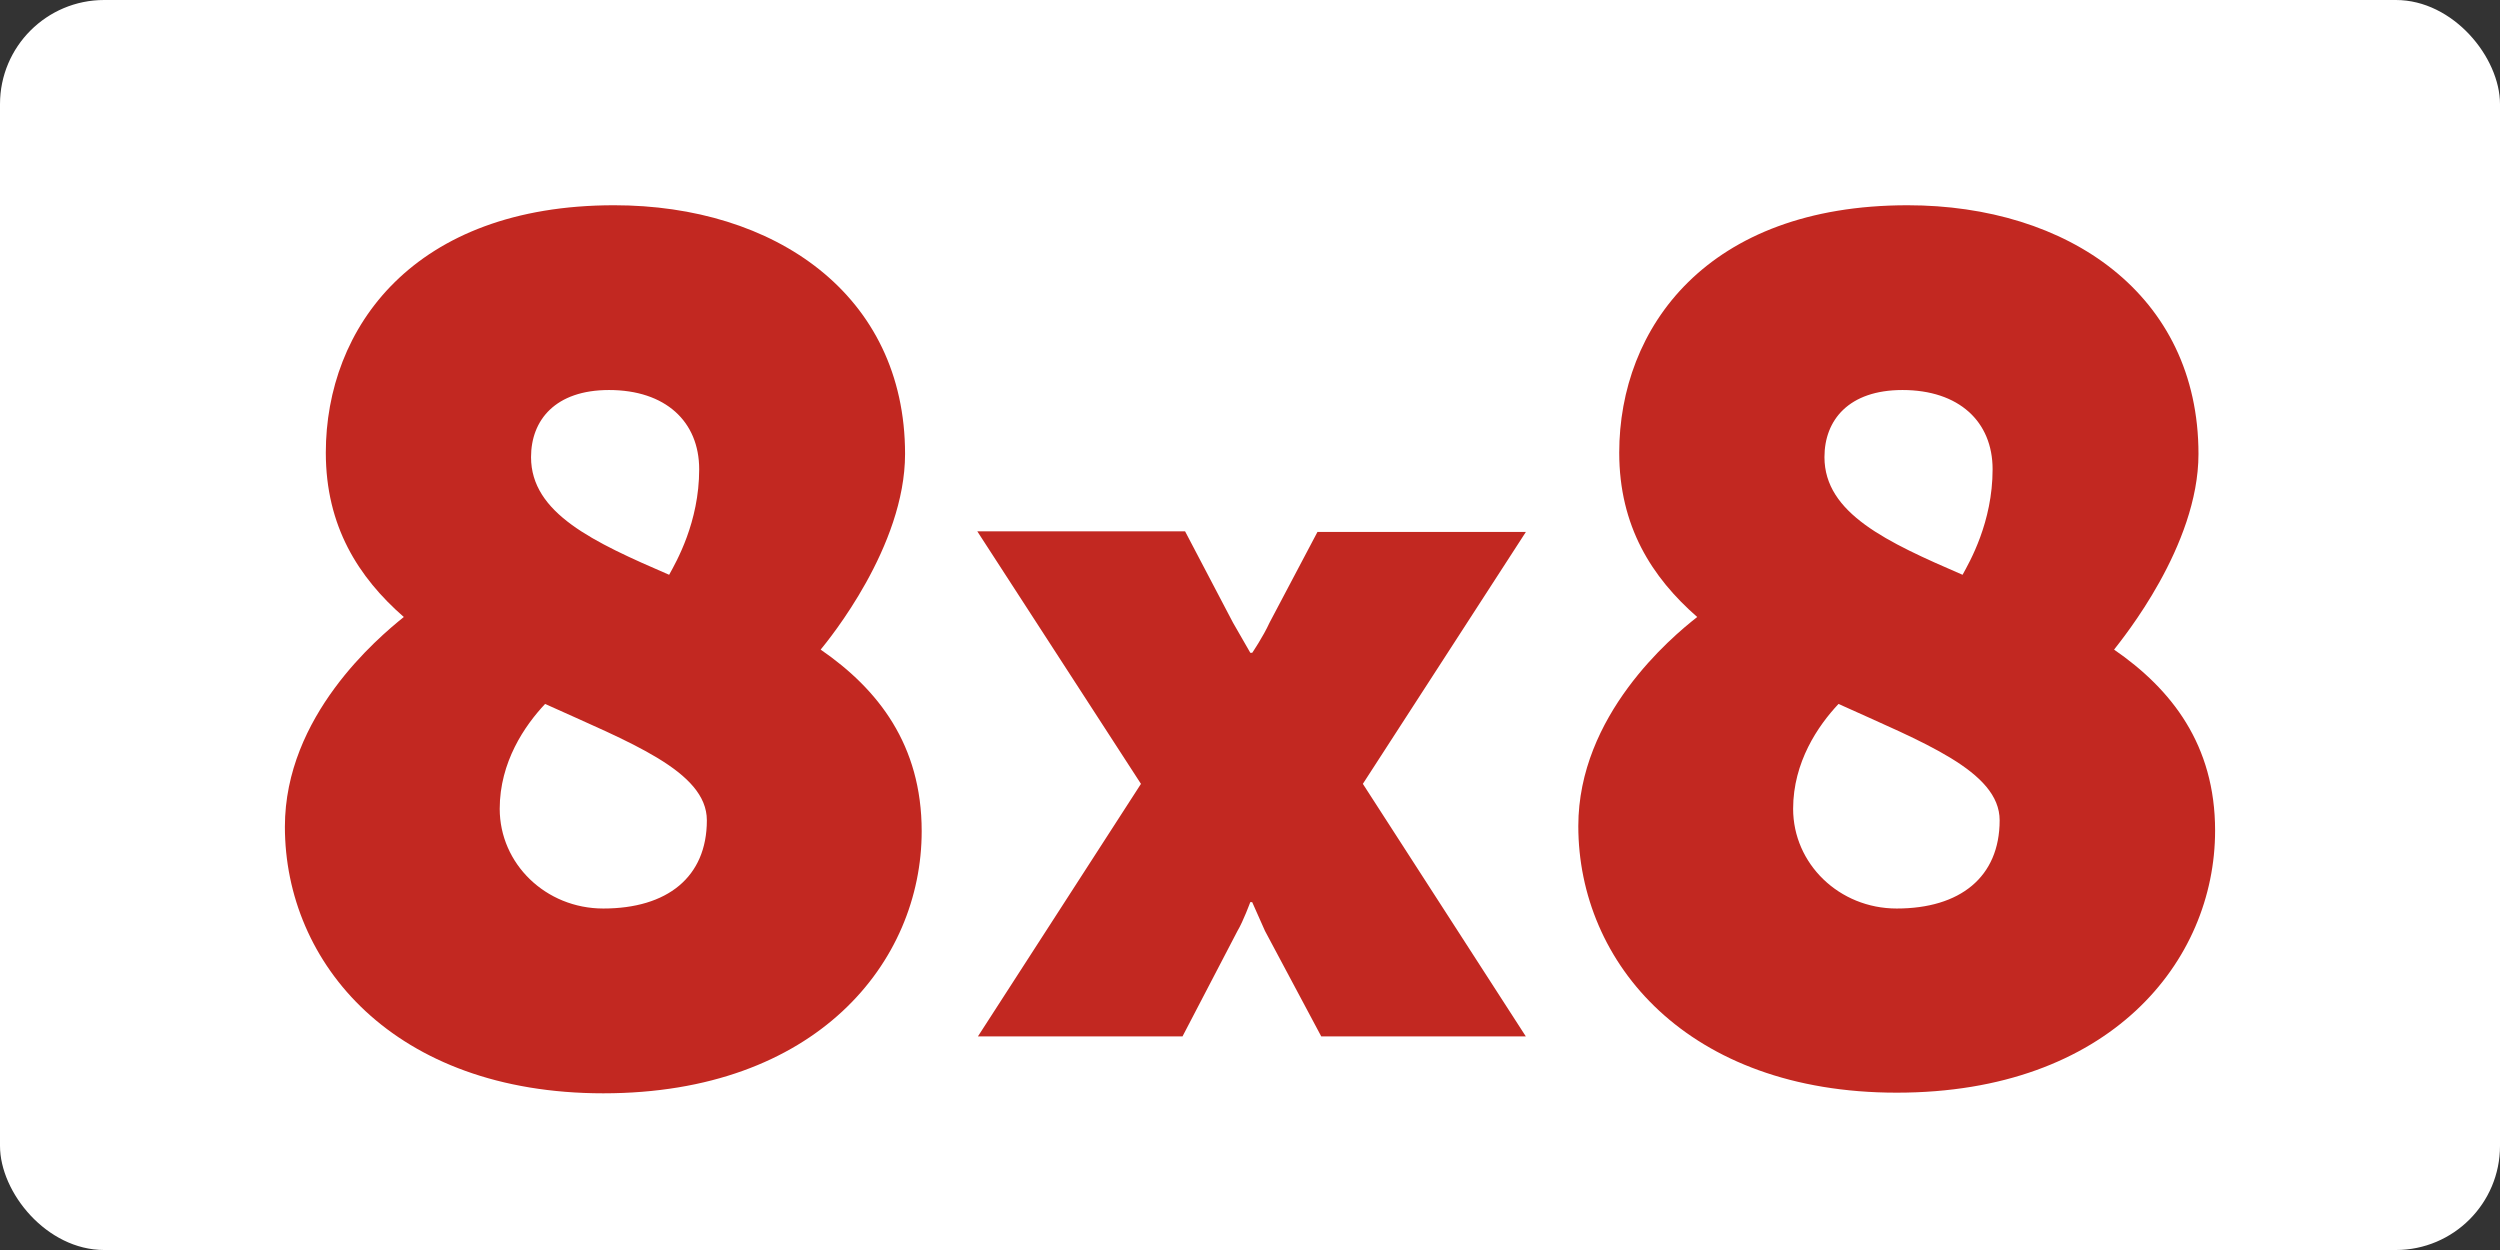 <?xml version="1.0" ?>
<svg xmlns="http://www.w3.org/2000/svg" xmlns:dc="http://purl.org/dc/elements/1.1/" xmlns:ns1="http://sodipodi.sourceforge.net/DTD/sodipodi-0.dtd" xmlns:ns2="http://www.inkscape.org/namespaces/inkscape" xmlns:ns4="http://creativecommons.org/ns#" xmlns:rdf="http://www.w3.org/1999/02/22-rdf-syntax-ns#" width="120" height="60" fill="#c22821" version="1.1" id="svg4" ns1:docname="8x8-ar21.svg" ns2:version="0.92.3 (2405546, 2018-03-11)">
  
  
  <rect width="100%" height="100%" fill="#333333" stroke="none"/>
  
  
  <rect width="120" height="60" rx="5" fill="white"/>
  
  
  <defs id="defs8"/>
  
  
  <ns1:namedview pagecolor="#ffffff" bordercolor="#666666" borderopacity="1" objecttolerance="10" gridtolerance="10" guidetolerance="10" ns2:pageopacity="0" ns2:pageshadow="2" ns2:window-width="1844" ns2:window-height="691" id="namedview6" showgrid="false" ns2:zoom="2.925" ns2:cx="60" ns2:cy="30" ns2:window-x="67" ns2:window-y="27" ns2:window-maximized="0" ns2:current-layer="svg4"/>
  
  
  <path d="M 73.242,25.534 H 63.238 l -2.302,4.358 c -0.307,0.675 -0.829,1.442 -0.829,1.442 h -0.092 l -0.829,-1.442 -2.302,-4.388 h -9.974 l 7.856,12.122 -7.826,12.122 h 9.82 l 2.639,-5.064 c 0.276,-0.46 0.614,-1.381 0.614,-1.381 h 0.092 l 0.614,1.381 2.701,5.064 h 9.82 L 65.417,37.625 Z m -33.85,5.647 c 0.399,-0.491 4.051,-4.941 4.051,-9.391 0,-7.672 -6.291,-11.938 -13.963,-11.938 -9.636,0 -13.841,5.892 -13.841,11.877 0,3.529 1.565,5.984 3.744,7.887 -1.258,1.013 -5.708,4.757 -5.708,10.066 0,6.567 5.248,12.797 15.283,12.797 10.219,0 15.283,-6.291 15.283,-12.582 0,-4.143 -2.087,-6.813 -4.849,-8.716 z M 29.234,18.721 c 2.701,0 4.327,1.504 4.327,3.805 0,2.547 -1.105,4.45 -1.442,5.064 -3.621,-1.565 -6.629,-2.946 -6.629,-5.647 0,-1.78 1.166,-3.222 3.744,-3.222 z m -0.276,24.888 c -2.762,0 -4.972,-2.148 -4.972,-4.787 0,-2.24 1.197,-3.99 2.179,-5.033 4.051,1.841 7.764,3.222 7.764,5.585 0,2.731 -1.903,4.235 -4.972,4.235 z M 101.476,31.181 c 0.399,-0.522 4.051,-4.972 4.051,-9.391 0,-7.672 -6.291,-11.938 -13.963,-11.938 -9.636,0 -13.841,5.892 -13.841,11.877 0,3.529 1.565,5.984 3.744,7.887 -1.258,0.982 -5.708,4.726 -5.708,10.035 0,6.567 5.248,12.797 15.283,12.797 10.219,0 15.283,-6.291 15.283,-12.582 0,-4.112 -2.087,-6.782 -4.849,-8.685 z M 91.318,18.721 c 2.701,0 4.327,1.504 4.327,3.805 0,2.547 -1.105,4.45 -1.442,5.064 -3.621,-1.565 -6.629,-2.946 -6.629,-5.647 0,-1.78 1.166,-3.222 3.744,-3.222 z m -0.276,24.888 c -2.762,0 -4.972,-2.148 -4.972,-4.787 0,-2.24 1.197,-3.99 2.179,-5.033 4.051,1.841 7.734,3.222 7.734,5.585 0,2.731 -1.903,4.235 -4.941,4.235 z" id="path2" ns2:connector-curvature="0" style="stroke-width:0.307"/>
  

</svg>
